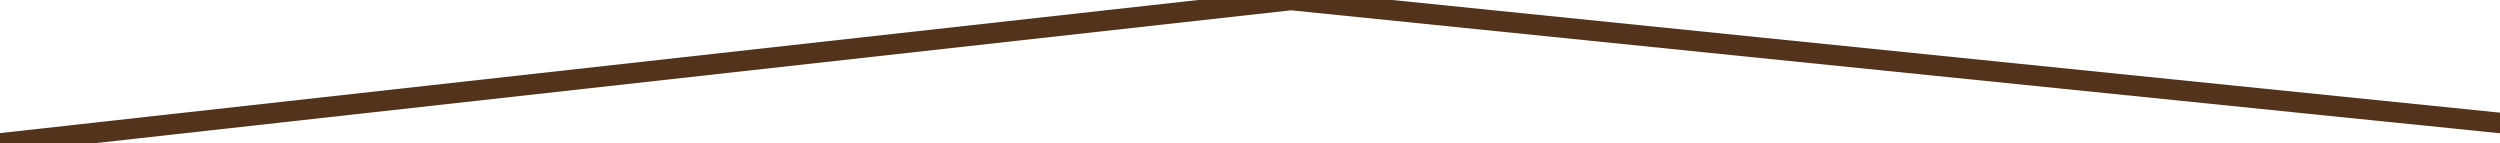 <?xml version="1.0" encoding="UTF-8" standalone="no"?>
<svg xmlns:xlink="http://www.w3.org/1999/xlink" height="0.35px" width="6.1px" xmlns="http://www.w3.org/2000/svg">
  <g transform="matrix(1.0, 0.0, 0.0, 1.0, 3.05, 0.15)">
    <path d="M-3.05 0.2 L0.1 -0.15 3.05 0.15" fill="none" stroke="#53331c" stroke-linecap="round" stroke-linejoin="round" stroke-width="0.05"/>
  </g>
</svg>
